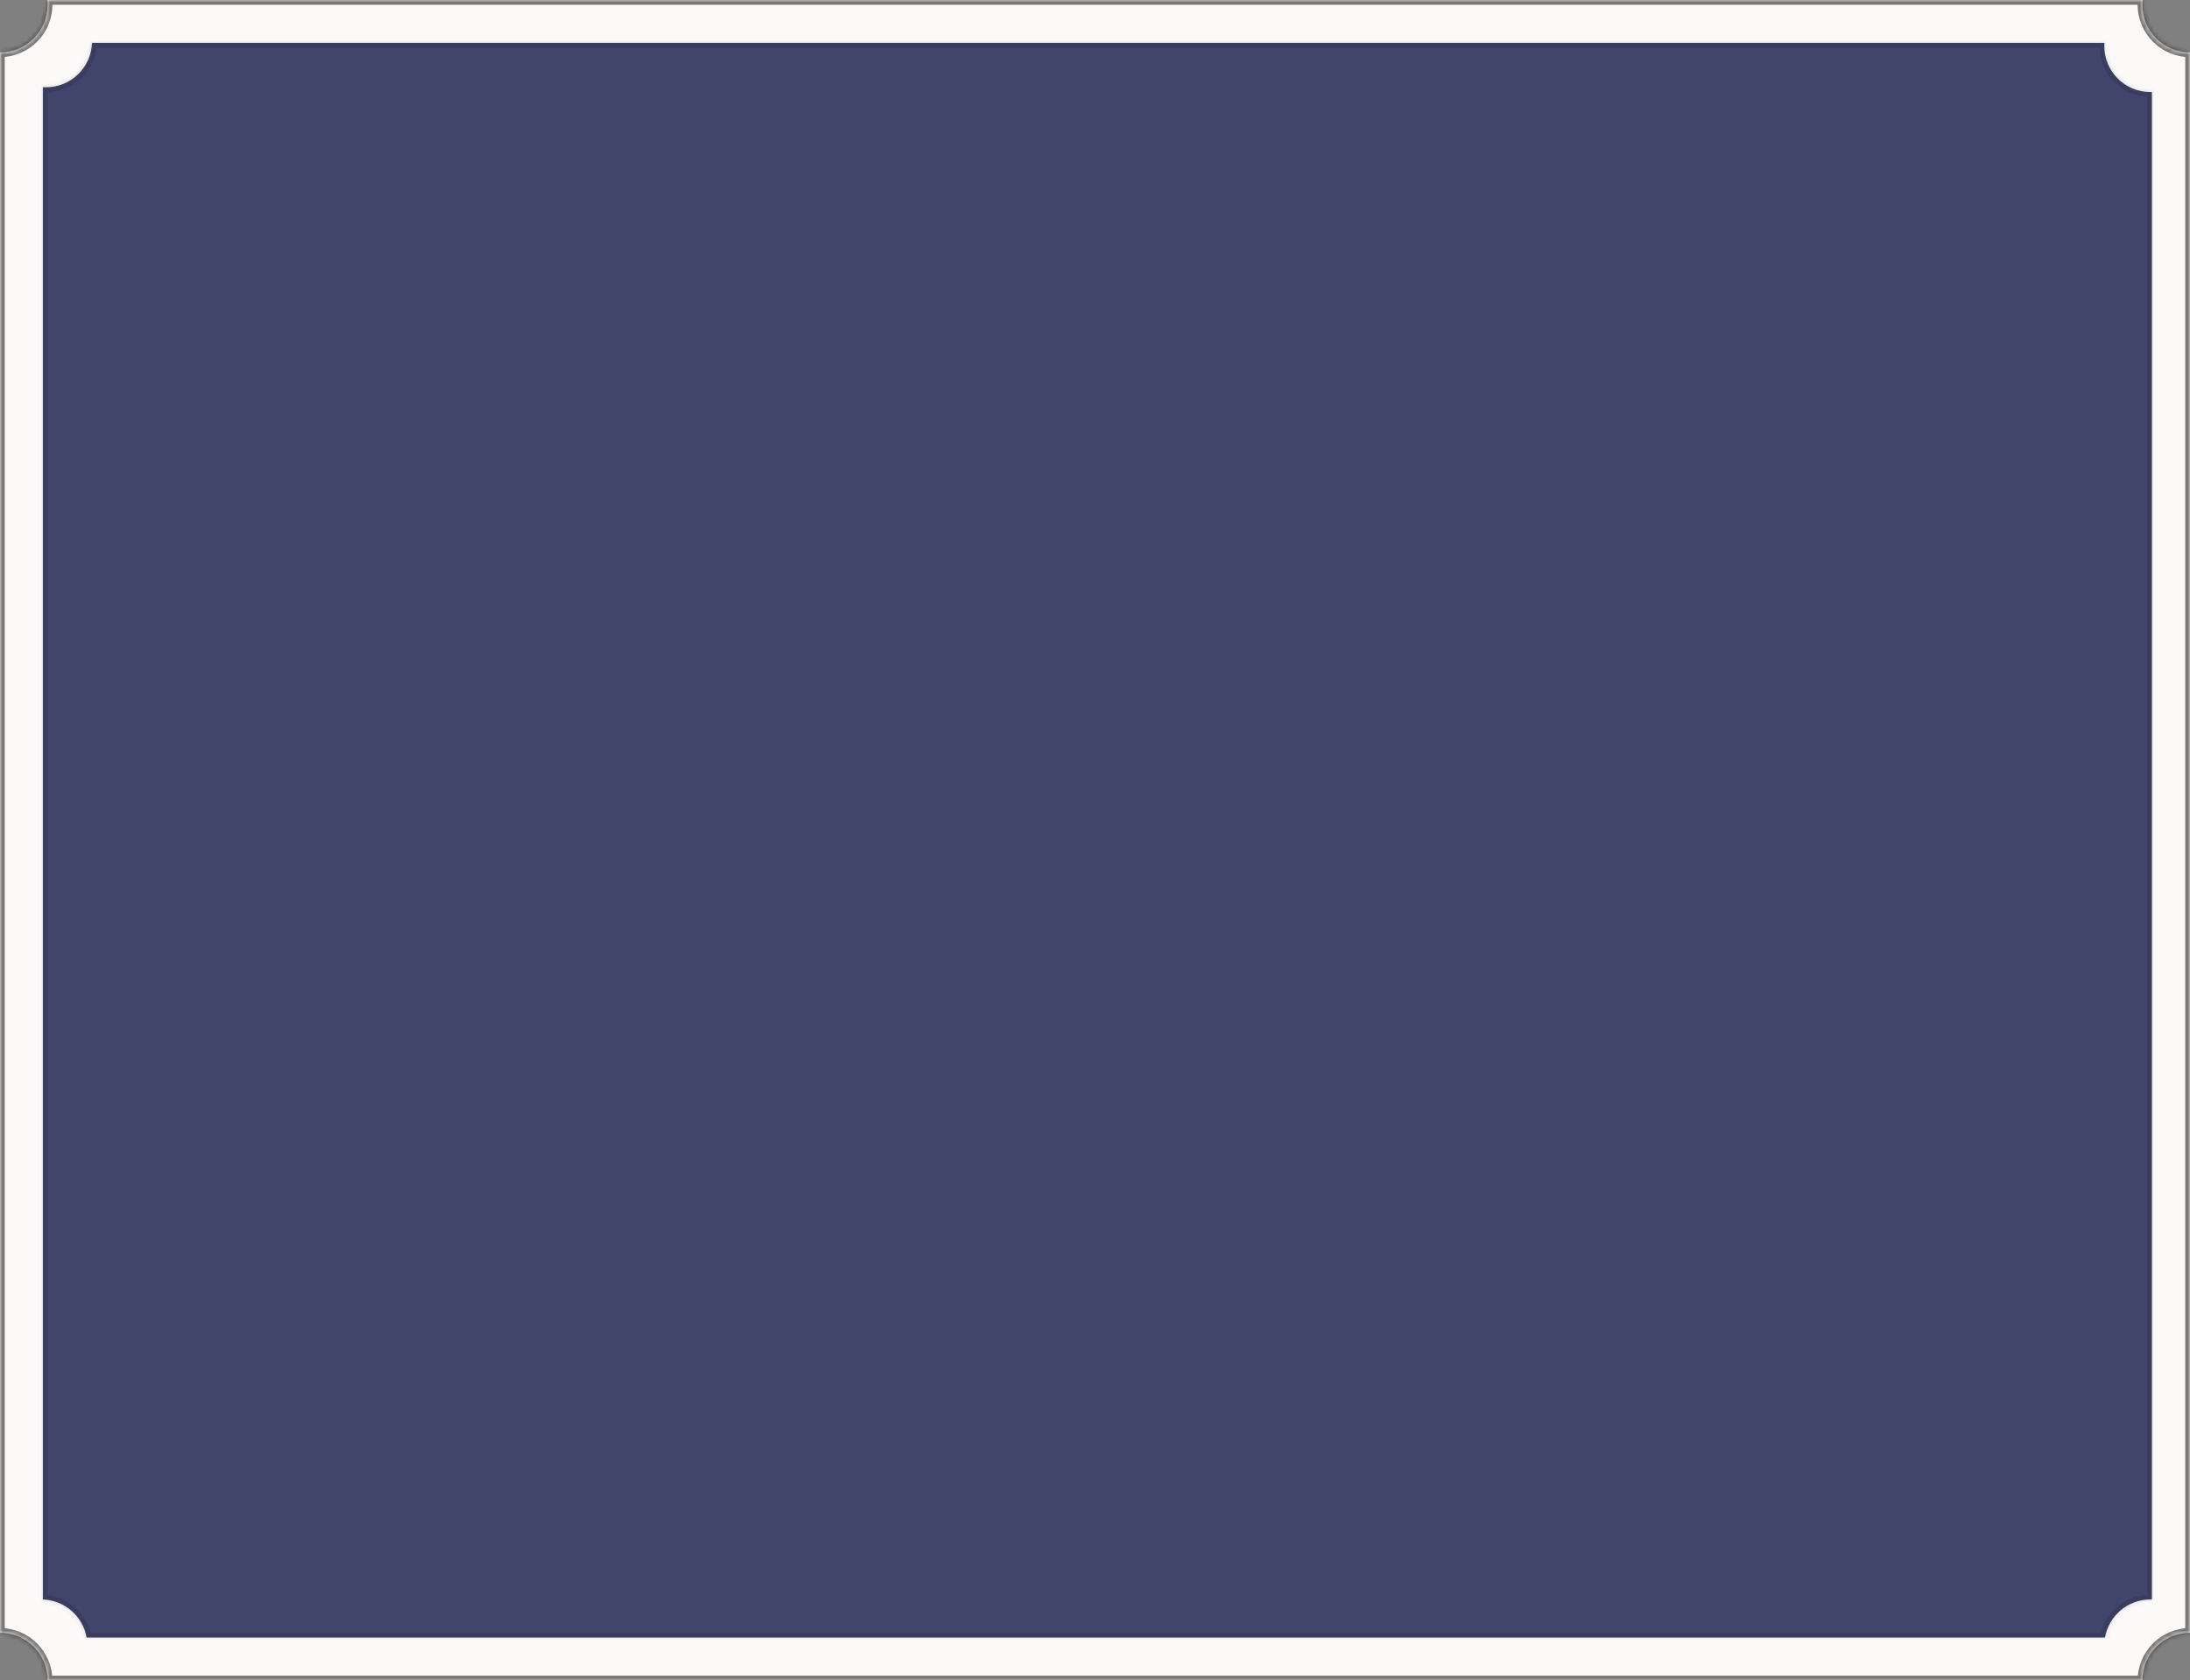 <?xml version="1.0" encoding="UTF-8"?> <svg xmlns="http://www.w3.org/2000/svg" width="460" height="353" viewBox="0 0 460 353" fill="none"><rect x="0" y="0" width="460" height="353" fill="#808080" stroke="none"/> <mask id="path-1-inside-1" fill="white"> <path fill-rule="evenodd" clip-rule="evenodd" d="M10 1C10 6.523 5.523 11 0 11V343C5.523 343 10 347.477 10 353H450C450 347.477 454.477 343 460 343V11C454.477 11 450 6.523 450 1C450 0.663 450.017 0.329 450.049 0H9.951C9.983 0.329 10 0.663 10 1Z"></path> </mask> <path fill-rule="evenodd" clip-rule="evenodd" d="M10 1C10 6.523 5.523 11 0 11V343C5.523 343 10 347.477 10 353H450C450 347.477 454.477 343 460 343V11C454.477 11 450 6.523 450 1C450 0.663 450.017 0.329 450.049 0H9.951C9.983 0.329 10 0.663 10 1Z" fill="#FCFAF8"></path> <path d="M0 11V10H-1V11H0ZM0 343H-1V344H0V343ZM10 353H9V354H10V353ZM450 353V354H451V353H450ZM460 343V344H461V343H460ZM460 11H461V10H460V11ZM450.049 0L451.044 0.099L451.154 -1H450.049V0ZM9.951 0V-1H8.846L8.956 0.099L9.951 0ZM0 12C6.075 12 11 7.075 11 1H9C9 5.971 4.971 10 0 10V12ZM1 343V11H-1V343H1ZM11 353C11 346.925 6.075 342 0 342V344C4.971 344 9 348.029 9 353H11ZM450 352H10V354H450V352ZM460 342C453.925 342 449 346.925 449 353H451C451 348.029 455.029 344 460 344V342ZM459 11V343H461V11H459ZM460 10C455.029 10 451 5.971 451 1H449C449 7.075 453.925 12 460 12V10ZM451 1C451 0.696 451.015 0.395 451.044 0.099L449.054 -0.099C449.018 0.263 449 0.629 449 1H451ZM9.951 1H450.049V-1H9.951V1ZM11 1C11 0.629 10.982 0.263 10.946 -0.099L8.956 0.099C8.985 0.395 9 0.696 9 1H11Z" fill="black" fill-opacity="0.52" mask="url(#path-1-inside-1)"></path> <mask id="path-3-inside-2" fill="white"> <path fill-rule="evenodd" clip-rule="evenodd" d="M19.328 9C19.152 14.184 14.894 18.333 9.667 18.333C9.443 18.333 9.22 18.326 9 18.311V336.006C13.621 336.162 17.419 339.562 18.19 344H442.143C442.933 339.456 446.896 336 451.667 336C451.778 336 451.889 336.002 452 336.006V19.328C451.889 19.331 451.778 19.333 451.667 19.333C446.328 19.333 442 15.005 442 9.667C442 9.443 442.008 9.22 442.023 9H19.328Z"></path> </mask> <path fill-rule="evenodd" clip-rule="evenodd" d="M19.328 9C19.152 14.184 14.894 18.333 9.667 18.333C9.443 18.333 9.22 18.326 9 18.311V336.006C13.621 336.162 17.419 339.562 18.19 344H442.143C442.933 339.456 446.896 336 451.667 336C451.778 336 451.889 336.002 452 336.006V19.328C451.889 19.331 451.778 19.333 451.667 19.333C446.328 19.333 442 15.005 442 9.667C442 9.443 442.008 9.22 442.023 9H19.328Z" fill="#41456C"></path> <path d="M19.328 9V8H18.361L18.328 8.966L19.328 9ZM9 18.311L9.068 17.313L8 17.24V18.311H9ZM9 336.006H8V336.972L8.966 337.005L9 336.006ZM18.19 344L17.205 344.171L17.349 345H18.19V344ZM442.143 344V345H442.984L443.128 344.171L442.143 344ZM452 336.006L451.966 337.005L453 337.04V336.006H452ZM452 19.328H453V18.293L451.966 18.328L452 19.328ZM442.023 9L443.02 9.068L443.093 8H442.023V9ZM9.667 19.333C15.435 19.333 20.133 14.755 20.327 9.034L18.328 8.966C18.171 13.614 14.353 17.333 9.667 17.333V19.333ZM8.932 19.308C9.175 19.325 9.42 19.333 9.667 19.333V17.333C9.465 17.333 9.266 17.326 9.068 17.313L8.932 19.308ZM10 336.006V18.311H8V336.006H10ZM19.175 343.829C18.324 338.931 14.134 335.179 9.034 335.006L8.966 337.005C13.107 337.145 16.514 340.193 17.205 344.171L19.175 343.829ZM442.143 343H18.19V345H442.143V343ZM451.667 335C446.402 335 442.029 338.813 441.158 343.829L443.128 344.171C443.836 340.098 447.391 337 451.667 337V335ZM452.034 335.006C451.912 335.002 451.79 335 451.667 335V337C451.767 337 451.867 337.002 451.966 337.005L452.034 335.006ZM451 19.328V336.006H453V19.328H451ZM451.966 18.328C451.867 18.332 451.767 18.333 451.667 18.333V20.333C451.79 20.333 451.912 20.331 452.034 20.327L451.966 18.328ZM451.667 18.333C446.88 18.333 443 14.453 443 9.667H441C441 15.558 445.776 20.333 451.667 20.333V18.333ZM443 9.667C443 9.465 443.007 9.266 443.02 9.068L441.025 8.932C441.008 9.175 441 9.42 441 9.667H443ZM19.328 10H442.023V8H19.328V10Z" fill="black" fill-opacity="0.14" mask="url(#path-3-inside-2)"></path> </svg> 